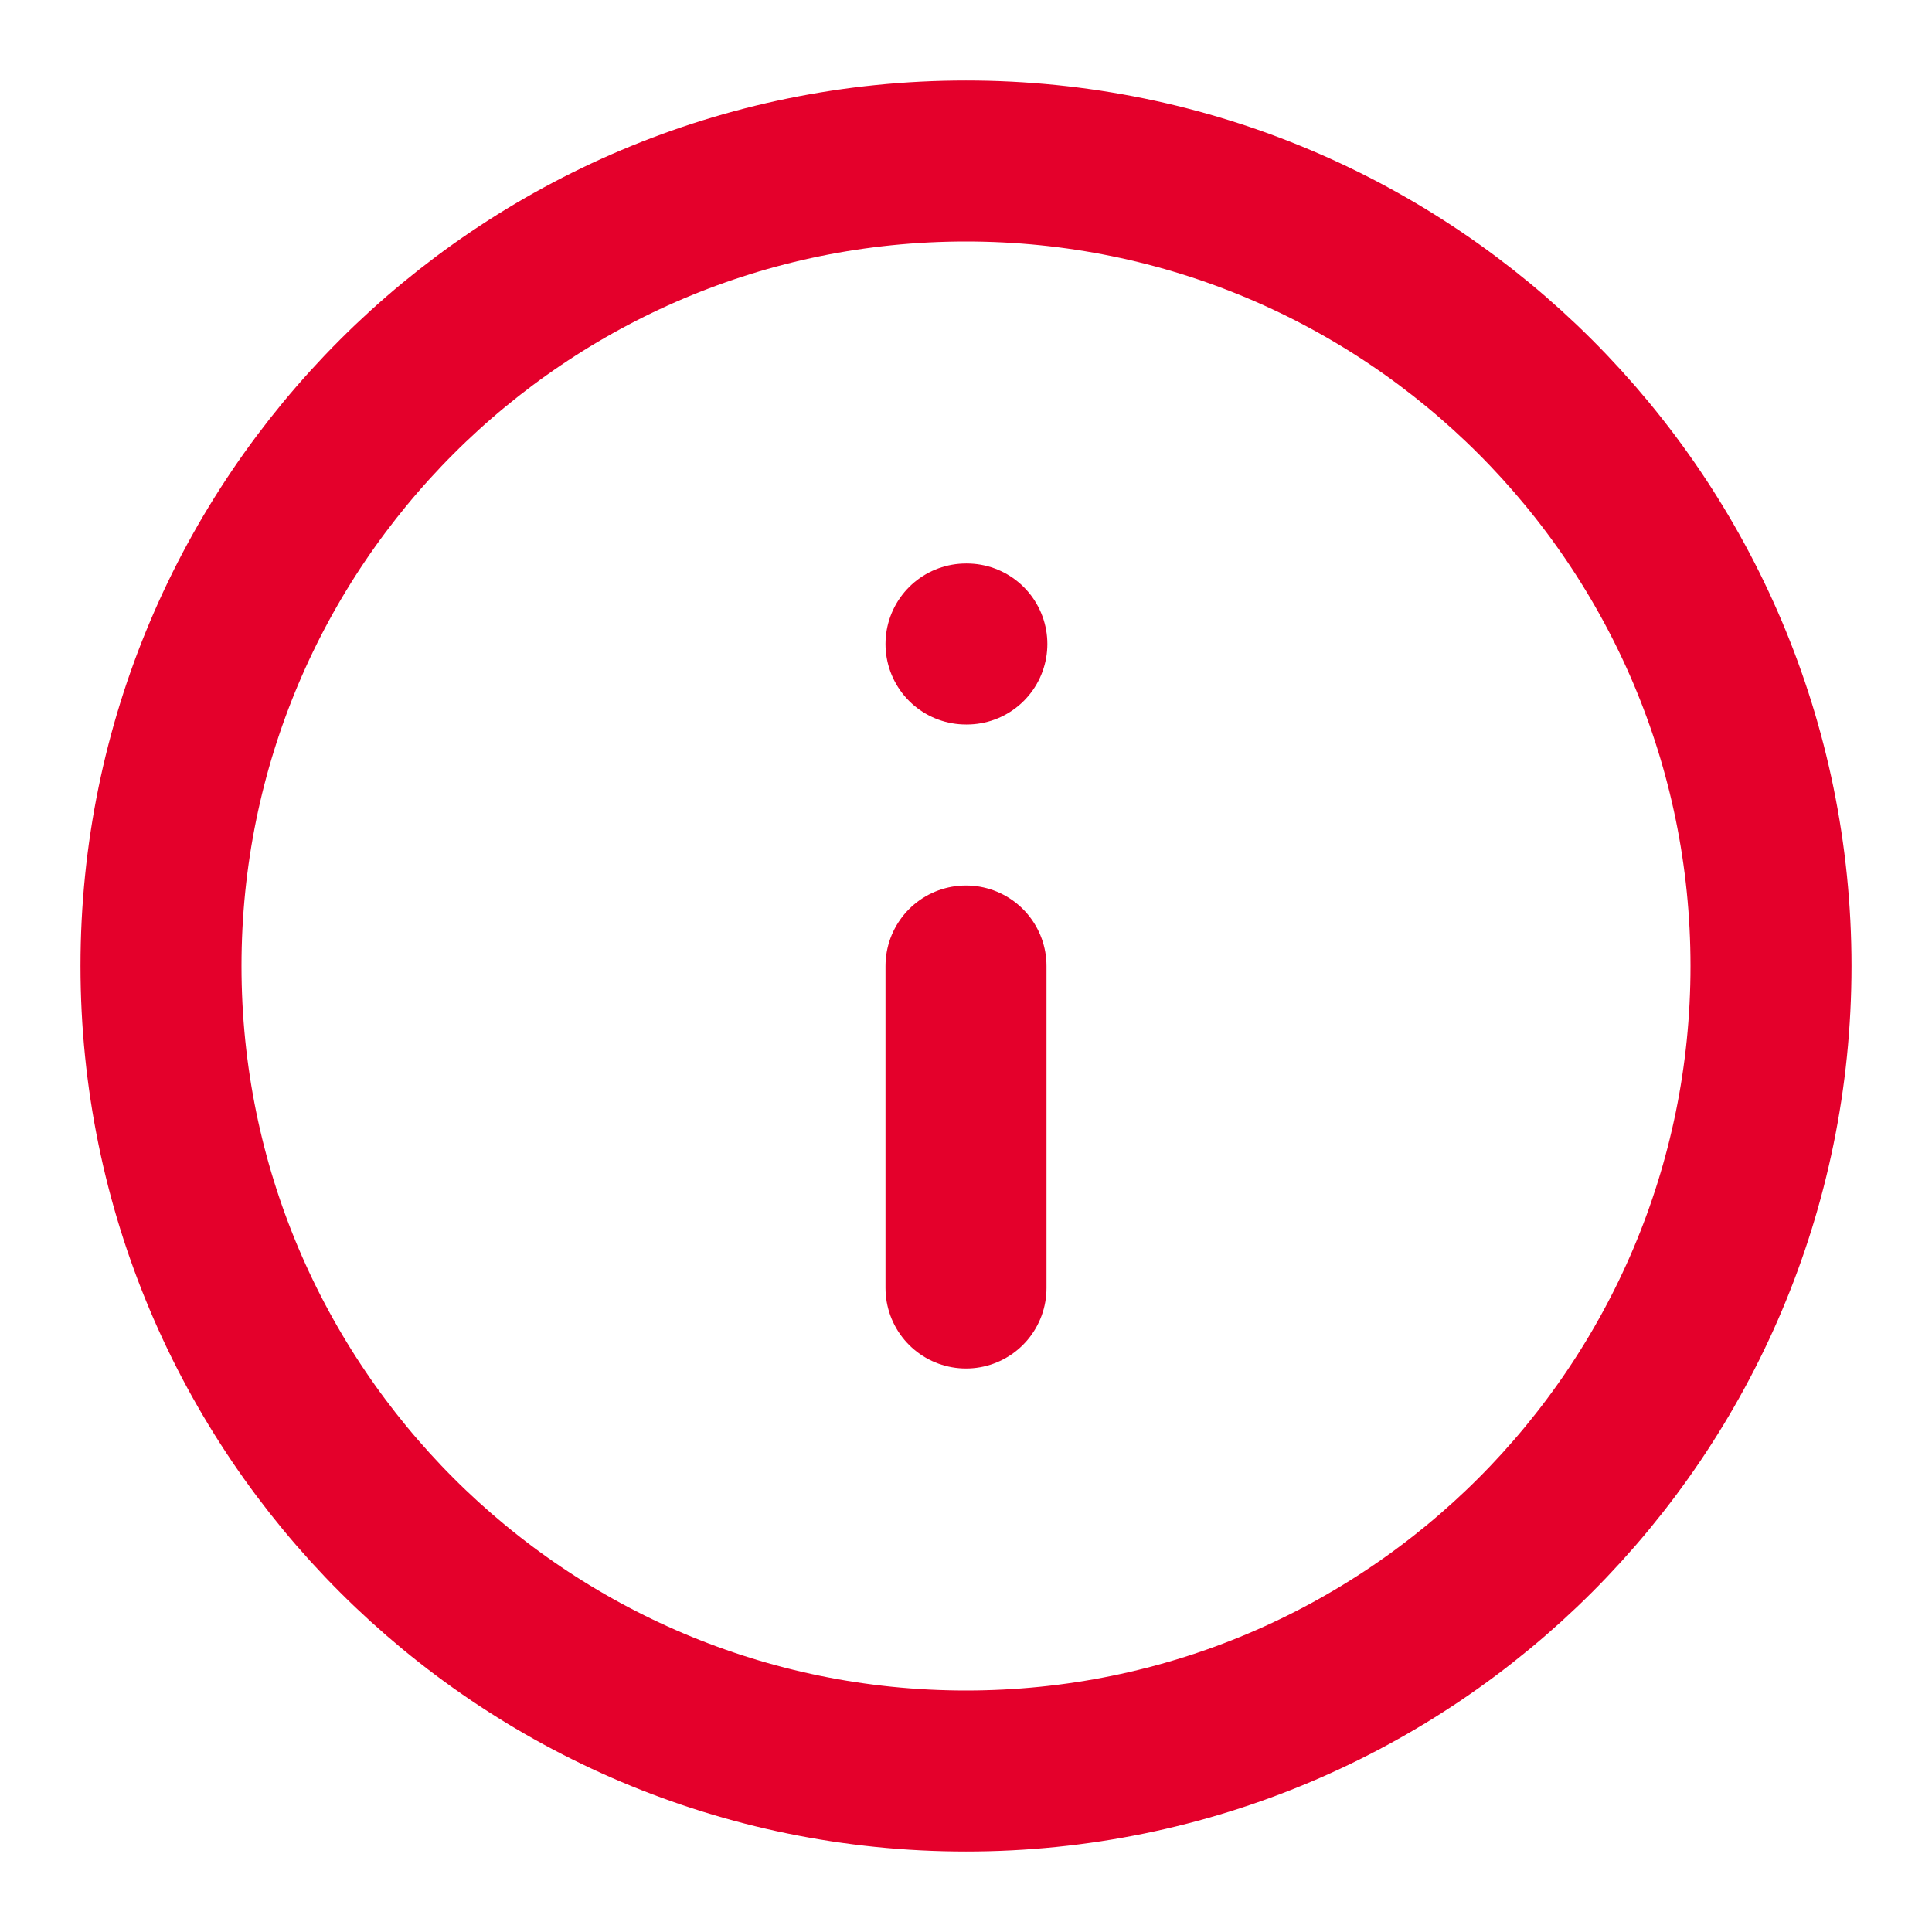 <svg width="18" height="18" viewBox="0 0 18 18" fill="none" xmlns="http://www.w3.org/2000/svg">
<g clip-path="url(#clip0_1_195)">
<path d="M9 16.5C13.142 16.5 16.5 13.142 16.5 9C16.5 4.858 13.142 1.5 9 1.5C4.858 1.5 1.5 4.858 1.5 9C1.5 13.142 4.858 16.5 9 16.5Z" stroke="#E4002B" stroke-width="1.5" stroke-linecap="round" stroke-linejoin="round"/>
<path d="M9 12V9" stroke="#E4002B" stroke-width="1.5" stroke-linecap="round" stroke-linejoin="round"/>
<path d="M9 6H9.008" stroke="#E4002B" stroke-width="1.5" stroke-linecap="round" stroke-linejoin="round"/>
</g>
<defs>
<clipPath id="clip0_1_195">
<rect width="18" height="18" fill="white"/>
</clipPath>
</defs>
</svg>
